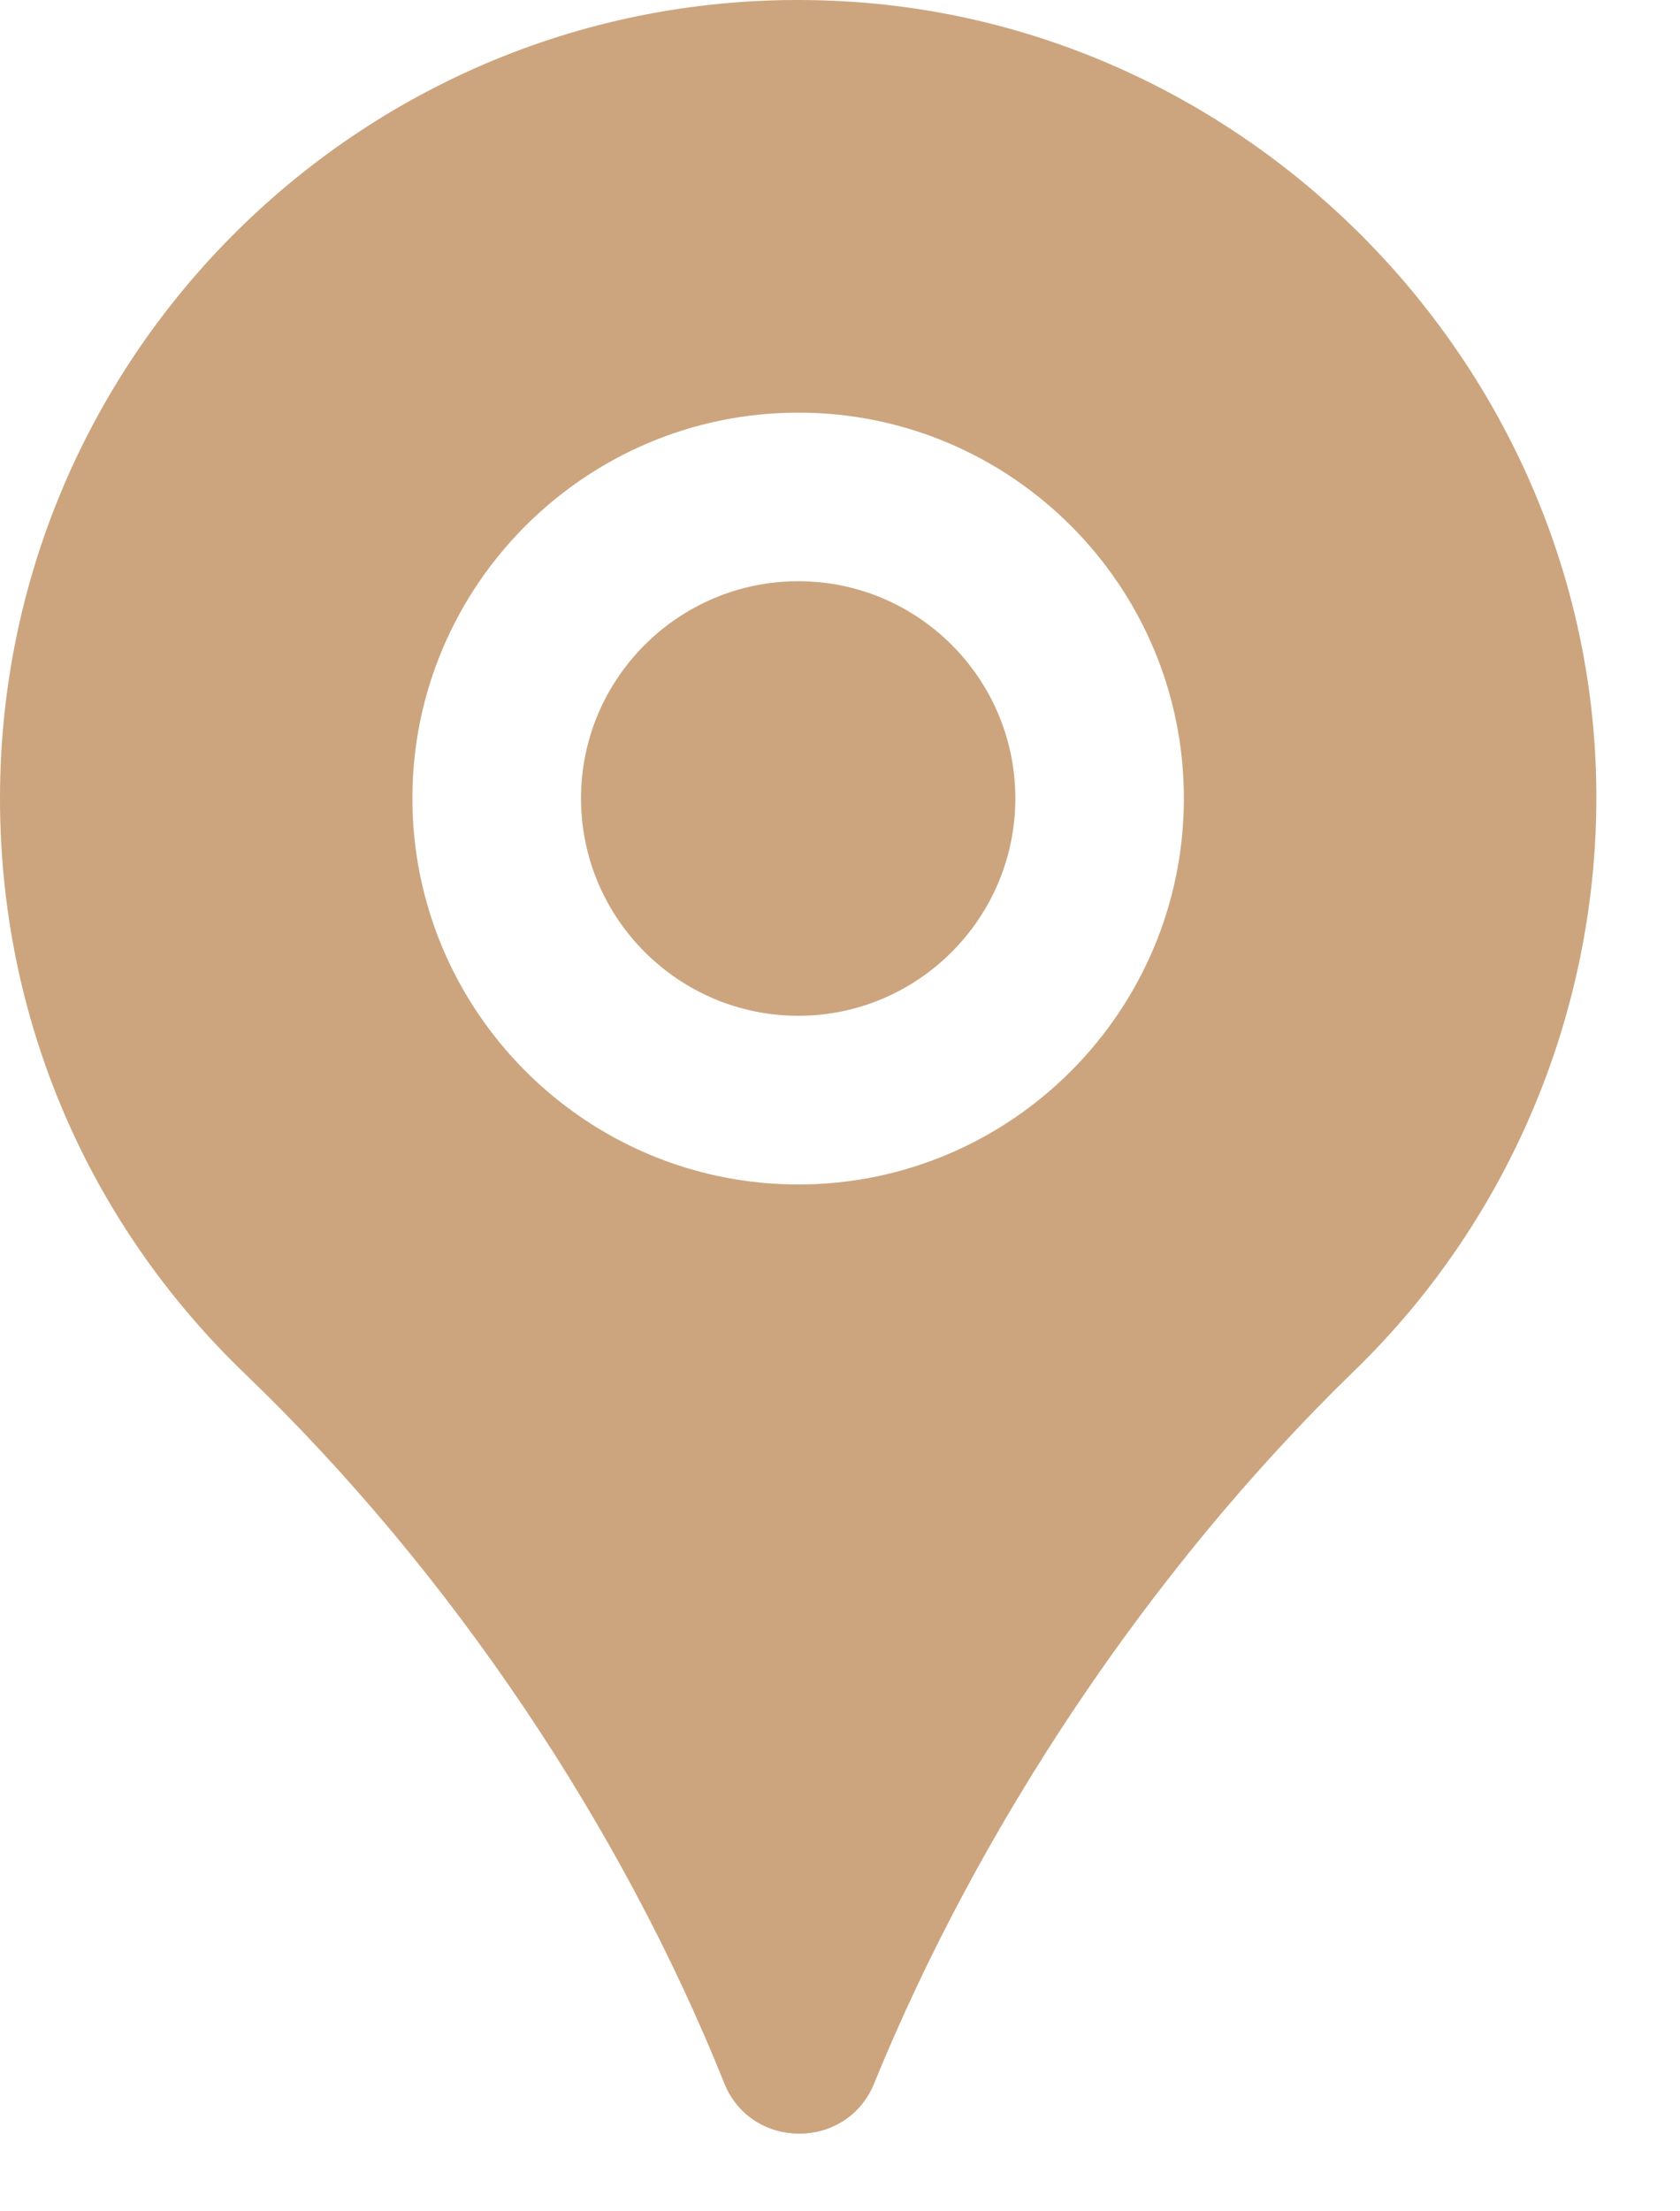 <?xml version="1.0" encoding="UTF-8"?> <svg xmlns="http://www.w3.org/2000/svg" width="19" height="25" viewBox="0 0 19 25" fill="none"> <path d="M18.049 8.711C17.894 4.117 14.179 0.3 9.597 0.018C4.357 -0.309 0 3.863 0 9.026C0 11.505 0.986 13.817 2.774 15.535C5.115 17.783 7.039 20.676 8.19 23.55C8.495 24.311 9.577 24.314 9.886 23.555C11.06 20.676 12.982 17.764 15.312 15.502C17.137 13.735 18.135 11.256 18.049 8.711ZM9.029 13.391C6.623 13.391 4.664 11.432 4.664 9.026C4.664 6.621 6.623 4.665 9.029 4.665C11.434 4.665 13.389 6.621 13.389 9.026C13.389 11.432 11.434 13.391 9.029 13.391Z" fill="#CCA57E"></path> <path d="M9.029 11.484C7.673 11.484 6.571 10.381 6.571 9.026C6.571 7.672 7.673 6.571 9.029 6.571C10.382 6.571 11.483 7.672 11.483 9.026C11.483 10.381 10.382 11.484 9.029 11.484Z" fill="#CCA57E"></path> </svg> 